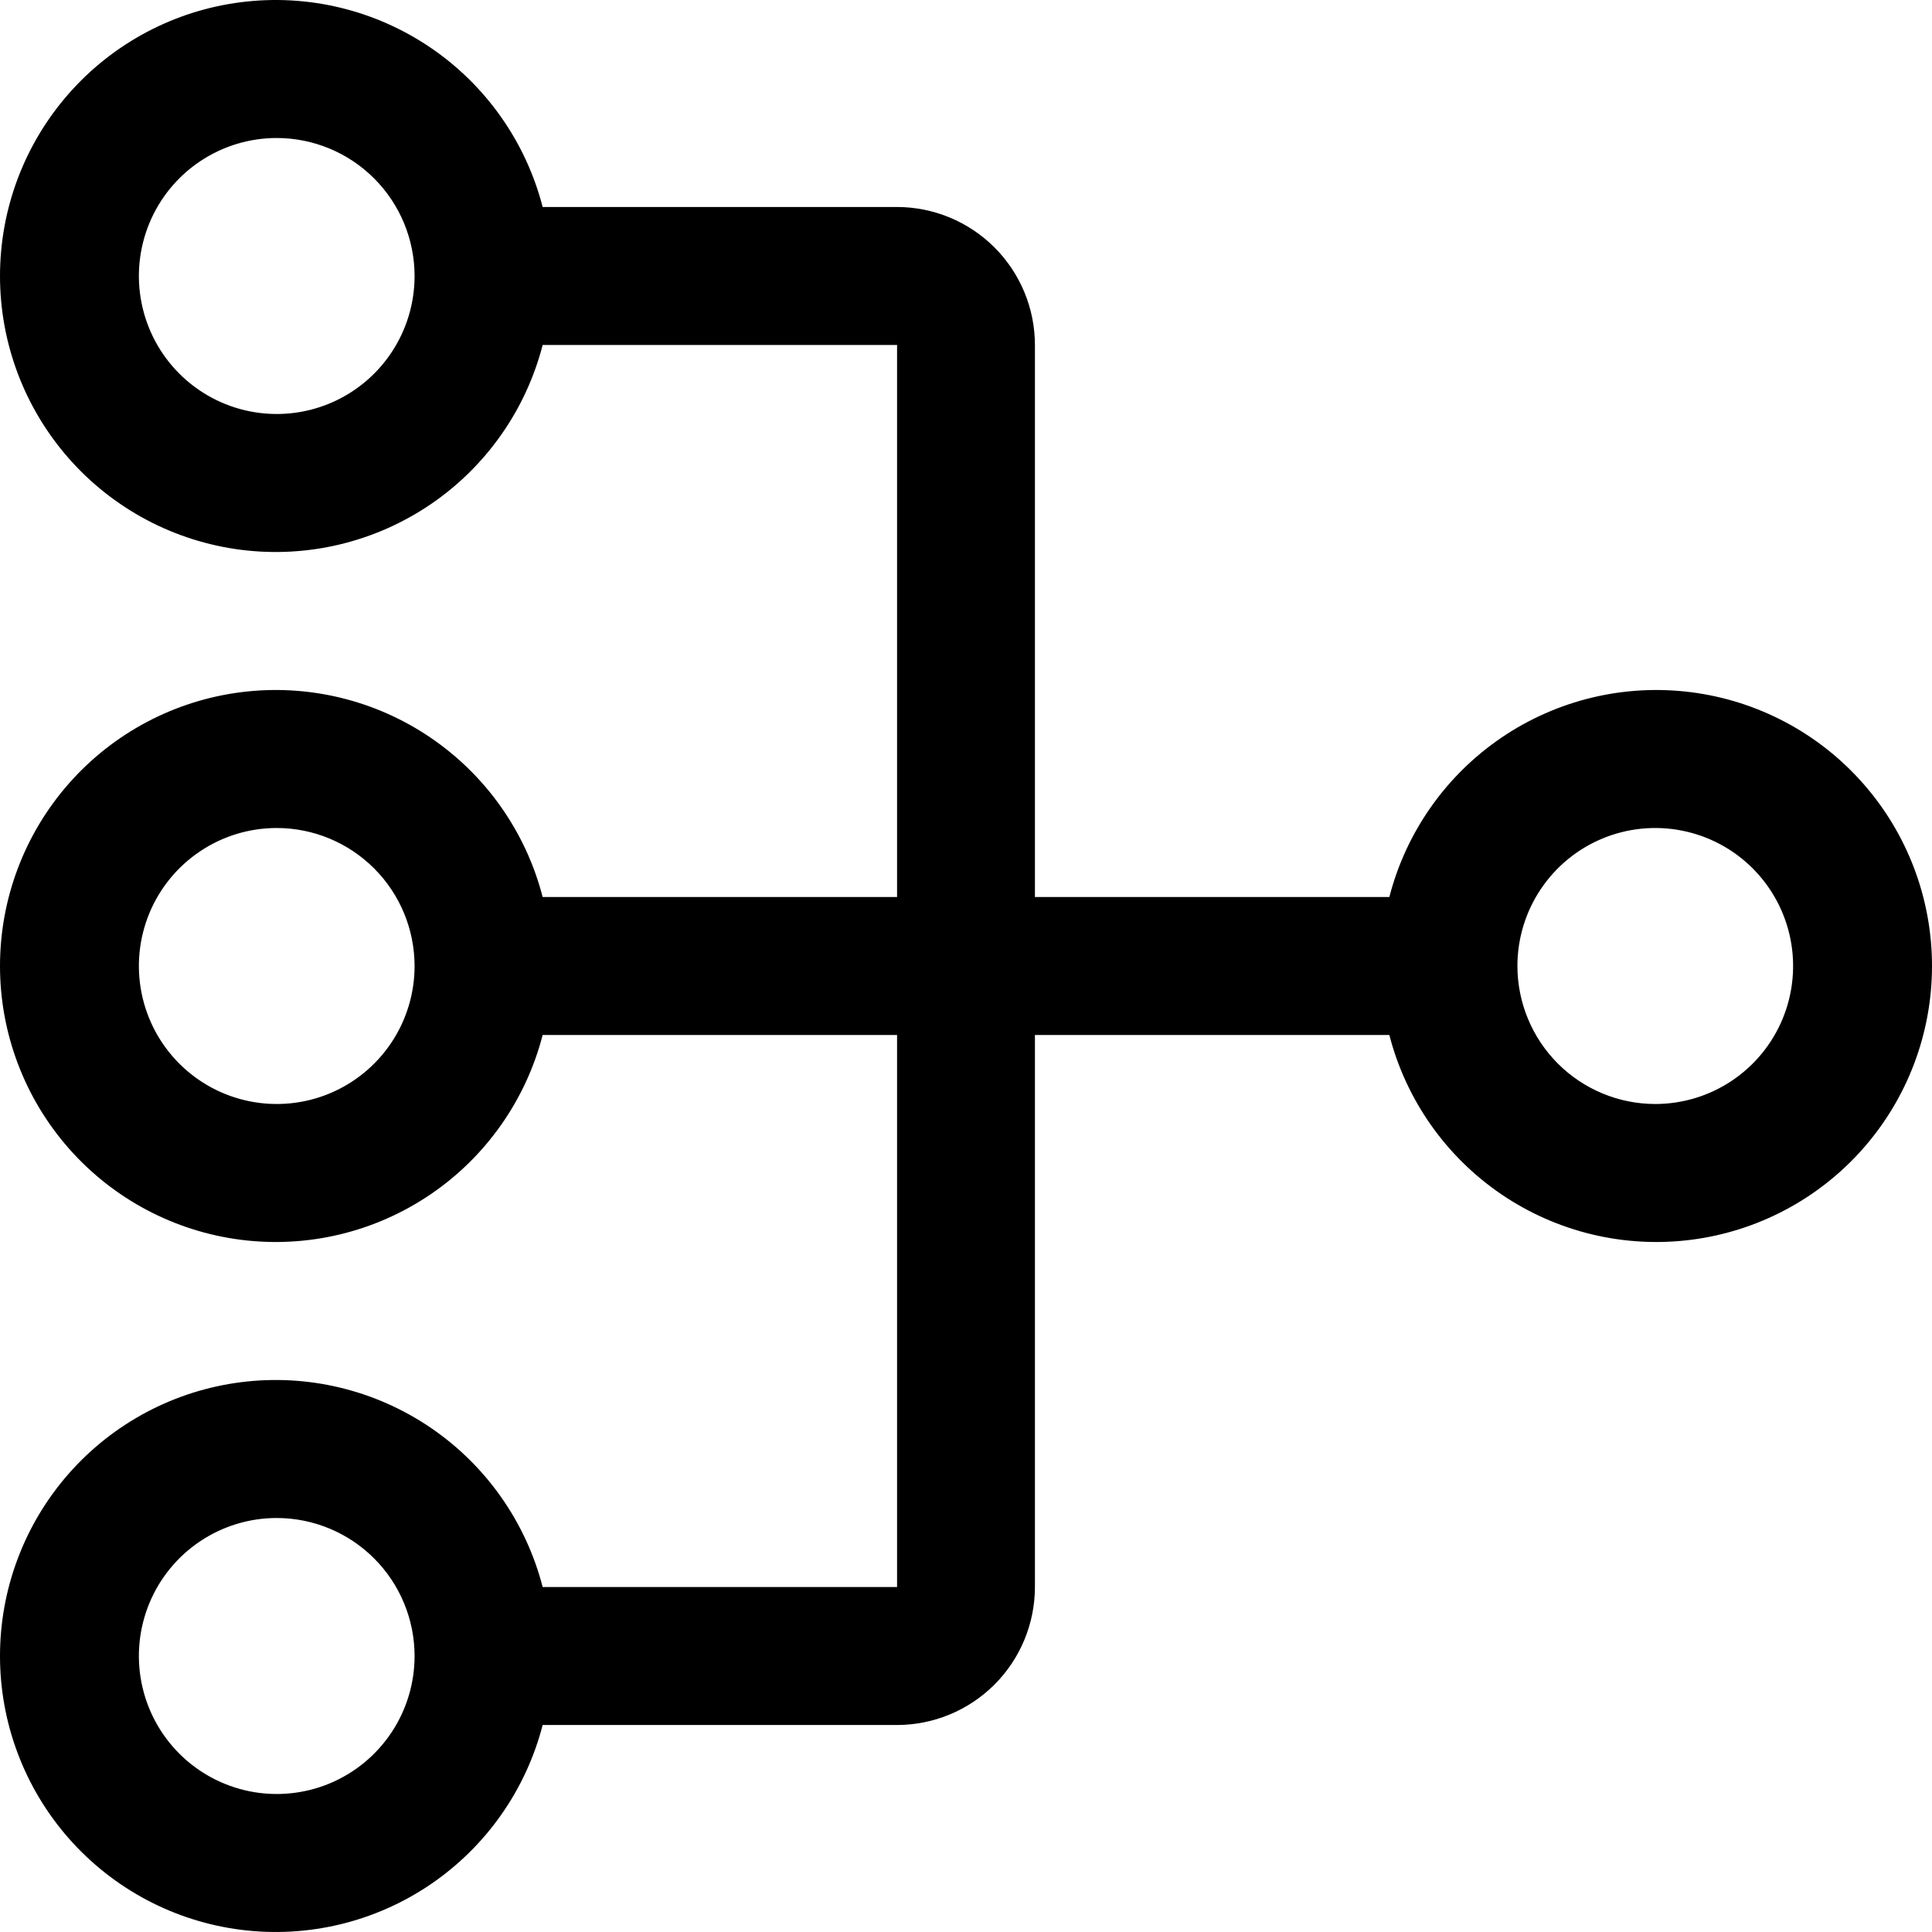 <svg width="170" height="170" viewBox="0 0 170 170" fill="none" xmlns="http://www.w3.org/2000/svg">
<path d="M78.935 91.071H47.749C46.273 96.795 42.762 101.783 37.875 105.1C32.988 108.418 27.061 109.837 21.203 109.092C15.345 108.347 9.96 105.489 6.057 101.054C2.154 96.619 0 90.911 0 85C0 79.089 2.154 73.381 6.057 68.946C9.96 64.51 15.345 61.653 21.203 60.908C27.061 60.163 32.988 61.582 37.875 64.9C42.762 68.217 46.273 73.205 47.749 78.929H78.935V30.357H47.749C46.273 36.081 42.762 41.068 37.875 44.386C32.988 47.703 27.061 49.123 21.203 48.378C15.345 47.633 9.96 44.775 6.057 40.34C2.154 35.905 0 30.197 0 24.286C0 18.375 2.154 12.667 6.057 8.232C9.96 3.796 15.345 0.938 21.203 0.194C27.061 -0.551 32.988 0.868 37.875 4.186C42.762 7.503 46.273 12.491 47.749 18.214H78.935C82.151 18.218 85.234 19.498 87.509 21.774C89.783 24.051 91.062 27.138 91.065 30.357V78.929H122.251C123.727 73.205 127.238 68.217 132.125 64.9C137.012 61.582 142.939 60.163 148.797 60.908C154.655 61.653 160.04 64.51 163.943 68.946C167.847 73.381 170 79.089 170 85C170 90.911 167.847 96.619 163.943 101.054C160.04 105.489 154.655 108.347 148.797 109.092C142.939 109.837 137.012 108.418 132.125 105.1C127.238 101.783 123.727 96.795 122.251 91.071H91.065V139.643C91.062 142.862 89.783 145.949 87.509 148.226C85.234 150.502 82.151 151.782 78.935 151.786H47.749C46.273 157.509 42.762 162.497 37.875 165.814C32.988 169.132 27.061 170.551 21.203 169.806C15.345 169.062 9.96 166.204 6.057 161.768C2.154 157.333 0 151.625 0 145.714C0 139.803 2.154 134.095 6.057 129.66C9.96 125.225 15.345 122.367 21.203 121.622C27.061 120.877 32.988 122.297 37.875 125.614C42.762 128.932 46.273 133.92 47.749 139.643H78.935V91.071ZM24.351 72.857C21.952 72.857 19.606 73.569 17.612 74.904C15.617 76.238 14.062 78.134 13.144 80.353C12.226 82.572 11.986 85.013 12.454 87.369C12.922 89.724 14.077 91.888 15.774 93.586C17.47 95.284 19.631 96.441 21.984 96.909C24.337 97.378 26.776 97.138 28.992 96.219C31.209 95.299 33.103 93.743 34.436 91.746C35.769 89.749 36.48 87.402 36.48 85C36.477 81.781 35.198 78.694 32.924 76.417C30.65 74.141 27.567 72.86 24.351 72.857ZM24.351 12.143C21.952 12.143 19.606 12.855 17.612 14.189C15.617 15.524 14.062 17.42 13.144 19.639C12.226 21.858 11.986 24.299 12.454 26.655C12.922 29.01 14.077 31.174 15.774 32.872C17.47 34.57 19.631 35.727 21.984 36.195C24.337 36.664 26.776 36.423 28.992 35.504C31.209 34.585 33.103 33.029 34.436 31.032C35.769 29.035 36.48 26.687 36.48 24.286C36.477 21.066 35.198 17.98 32.924 15.703C30.65 13.427 27.567 12.146 24.351 12.143ZM145.649 97.143C148.048 97.143 150.394 96.431 152.388 95.096C154.383 93.762 155.938 91.866 156.856 89.647C157.774 87.428 158.014 84.987 157.546 82.631C157.078 80.276 155.923 78.112 154.226 76.414C152.53 74.716 150.369 73.559 148.016 73.091C145.663 72.622 143.224 72.862 141.007 73.781C138.791 74.701 136.897 76.257 135.564 78.254C134.231 80.251 133.52 82.598 133.52 85C133.523 88.219 134.802 91.306 137.076 93.583C139.35 95.859 142.433 97.14 145.649 97.143ZM24.351 133.571C21.952 133.571 19.606 134.284 17.612 135.618C15.617 136.952 14.062 138.849 13.144 141.067C12.226 143.286 11.986 145.728 12.454 148.083C12.922 150.439 14.077 152.602 15.774 154.301C17.47 155.999 19.631 157.155 21.984 157.624C24.337 158.092 26.776 157.852 28.992 156.933C31.209 156.014 33.103 154.457 34.436 152.46C35.769 150.464 36.48 148.116 36.48 145.714C36.477 142.495 35.198 139.408 32.924 137.132C30.65 134.855 27.567 133.575 24.351 133.571Z" fill="black"/>
</svg>
